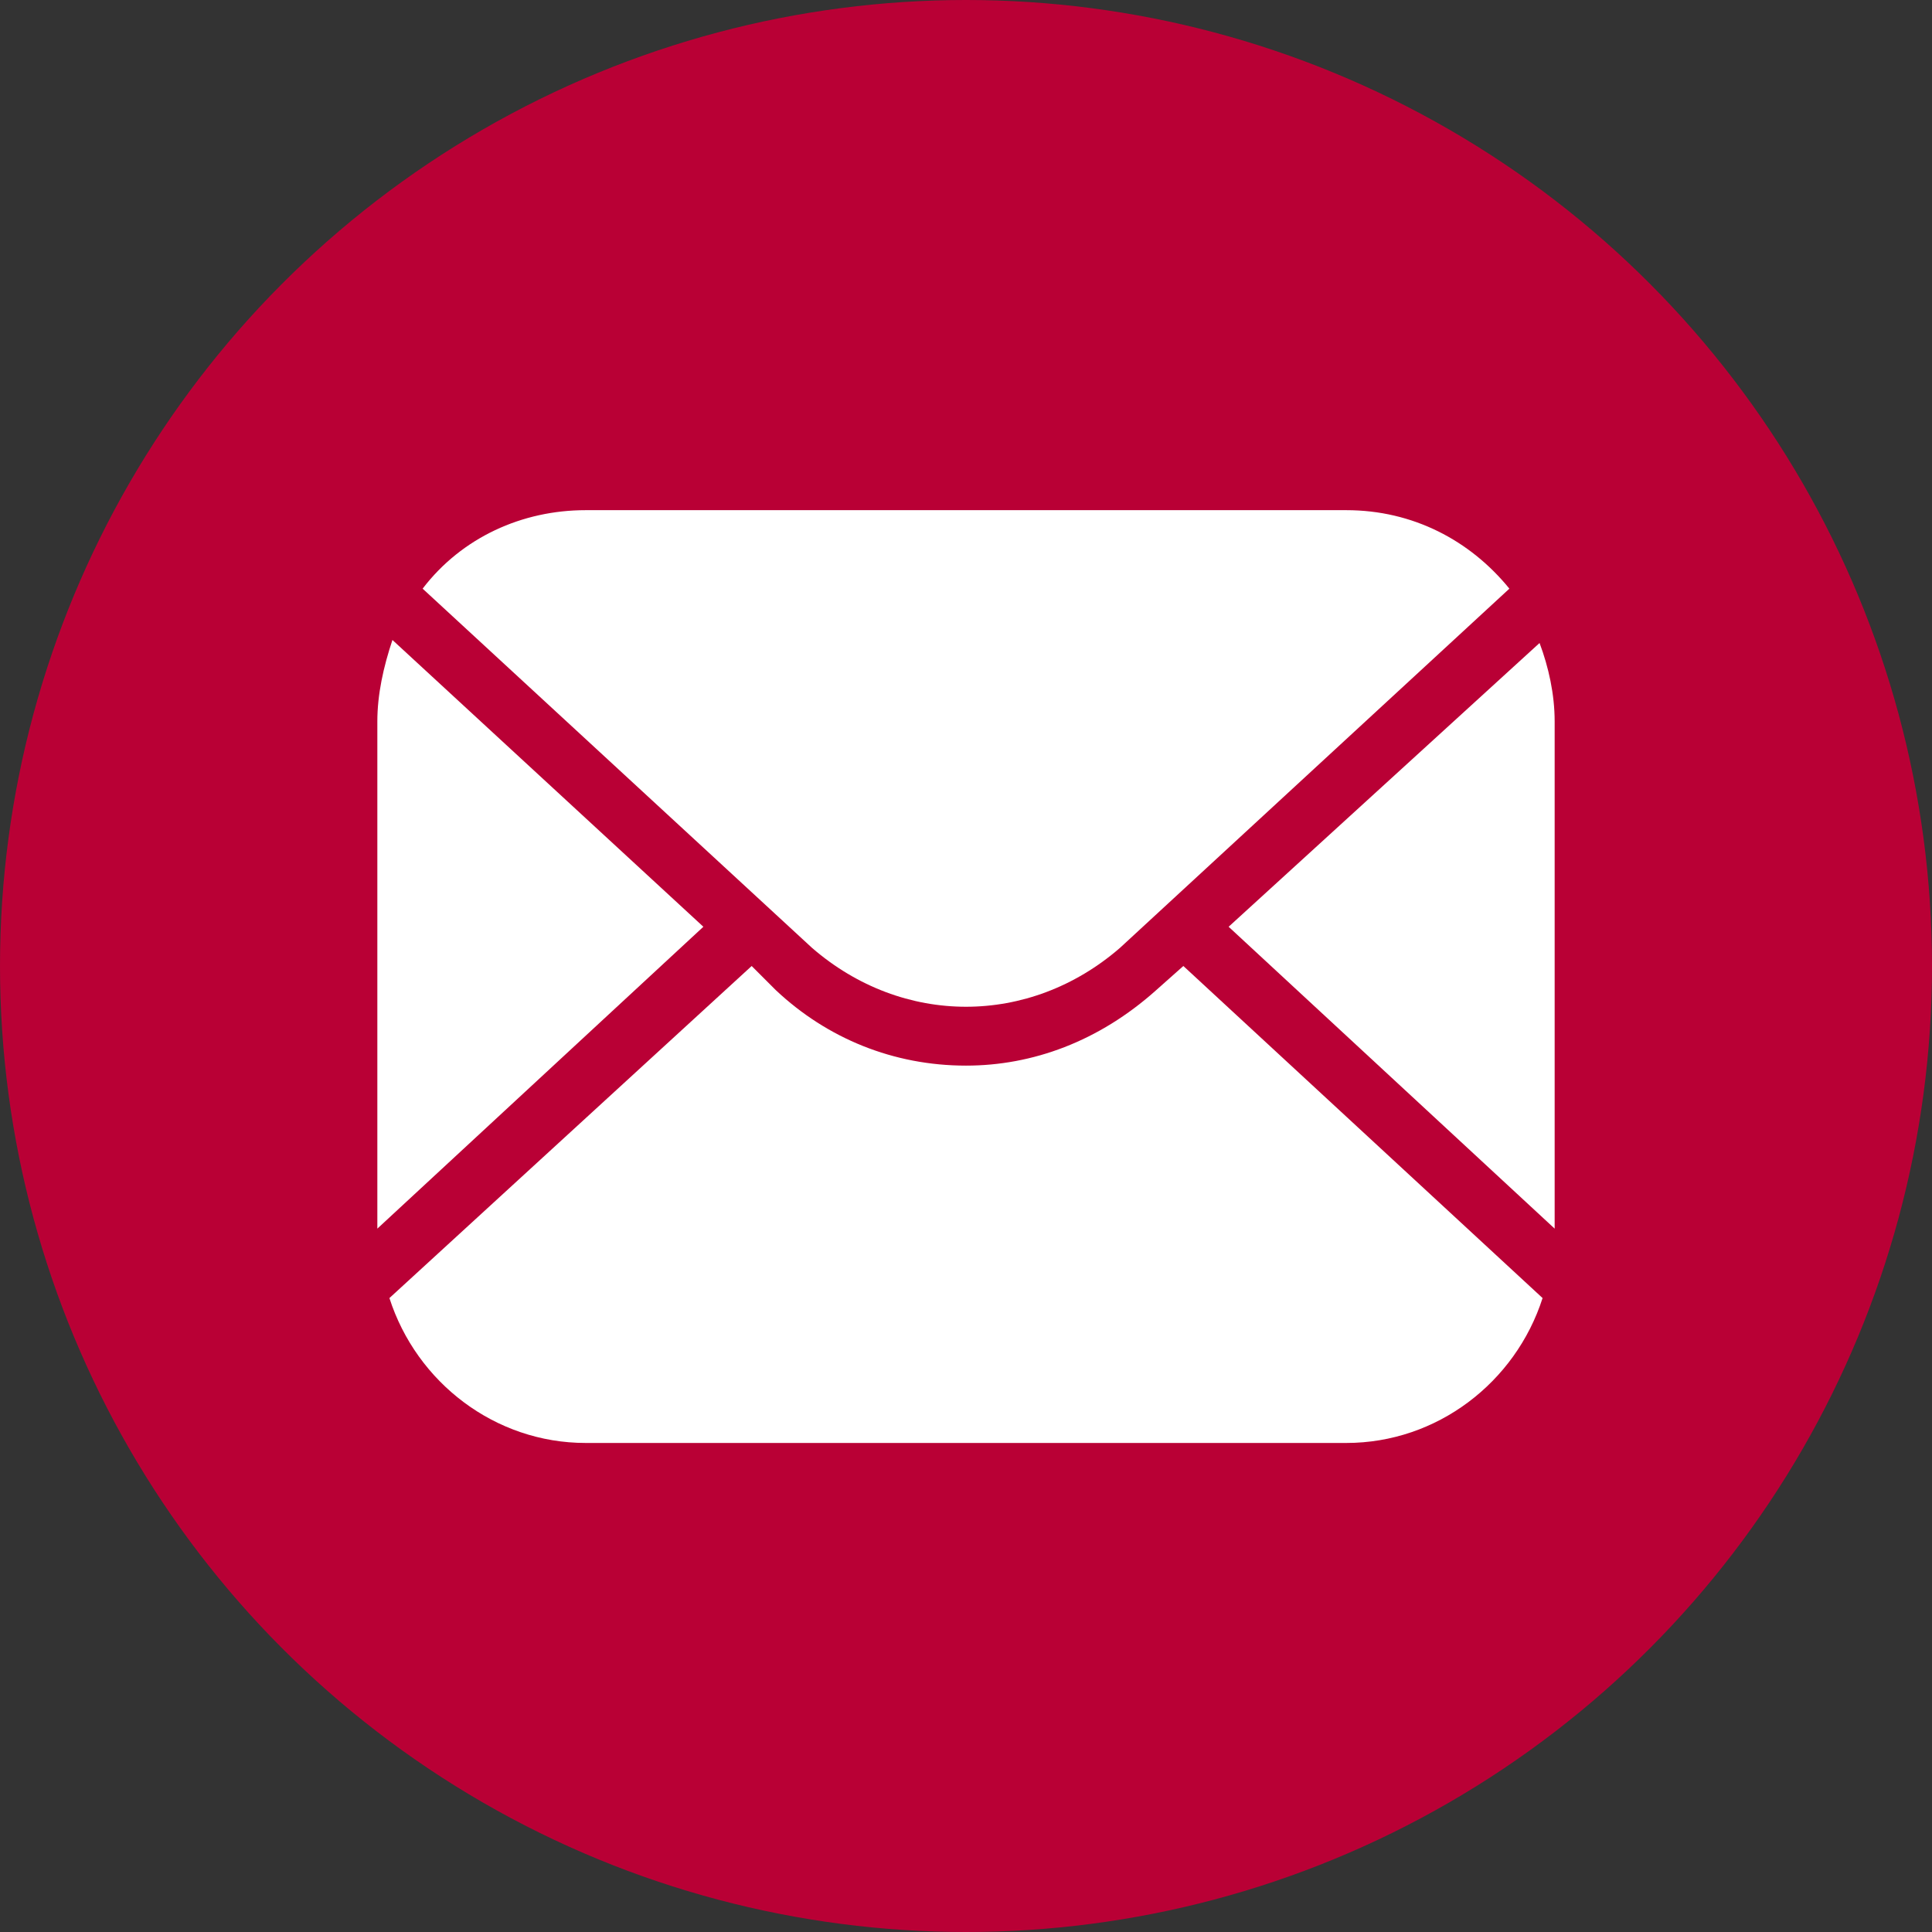 <?xml version="1.0" encoding="utf-8"?>
<!-- Generator: Adobe Illustrator 26.0.3, SVG Export Plug-In . SVG Version: 6.00 Build 0)  -->
<svg version="1.1" id="Capa_1" xmlns="http://www.w3.org/2000/svg" xmlns:xlink="http://www.w3.org/1999/xlink" x="0px" y="0px"
	 width="64" height="64" viewBox="0 0 64 64" style="enable-background:new 0 0 64 64;" xml:space="preserve">
<rect x="0" y="0" width="64" height="64" fill="#333333" stroke="none"/>
<style type="text/css">
	.st0{fill-rule:evenodd;clip-rule:evenodd;fill:#B90035;}
	.st1{fill:#FFFFFF;}
</style>
<g>
	<circle class="st0" cx="32" cy="32" r="32"/>
	<g>
		<path class="st1" d="M37.1,31.4L50,19.5c-1.3-1.6-3.2-2.6-5.4-2.6H19.4c-2.1,0-4.1,0.9-5.4,2.6l12.9,11.9
			C29.9,34,34.1,34,37.1,31.4z M51.5,23.9c0-0.9-0.2-1.8-0.5-2.6l-10.3,9.4l10.8,10V23.9z"/>
		<path class="st1" d="M19.4,47.8h25.2c3,0,5.6-2,6.5-4.8l-11.9-11l-0.9,0.8c-1.9,1.7-4.1,2.5-6.3,2.5c-2.4,0-4.6-0.9-6.3-2.5
			l-0.8-0.8l-12,11C13.8,45.8,16.4,47.8,19.4,47.8L19.4,47.8z M12.5,23.9v16.8l10.8-10L13,21.2C12.7,22.1,12.5,23,12.5,23.9z"/>
	</g>
</g>
</svg>
